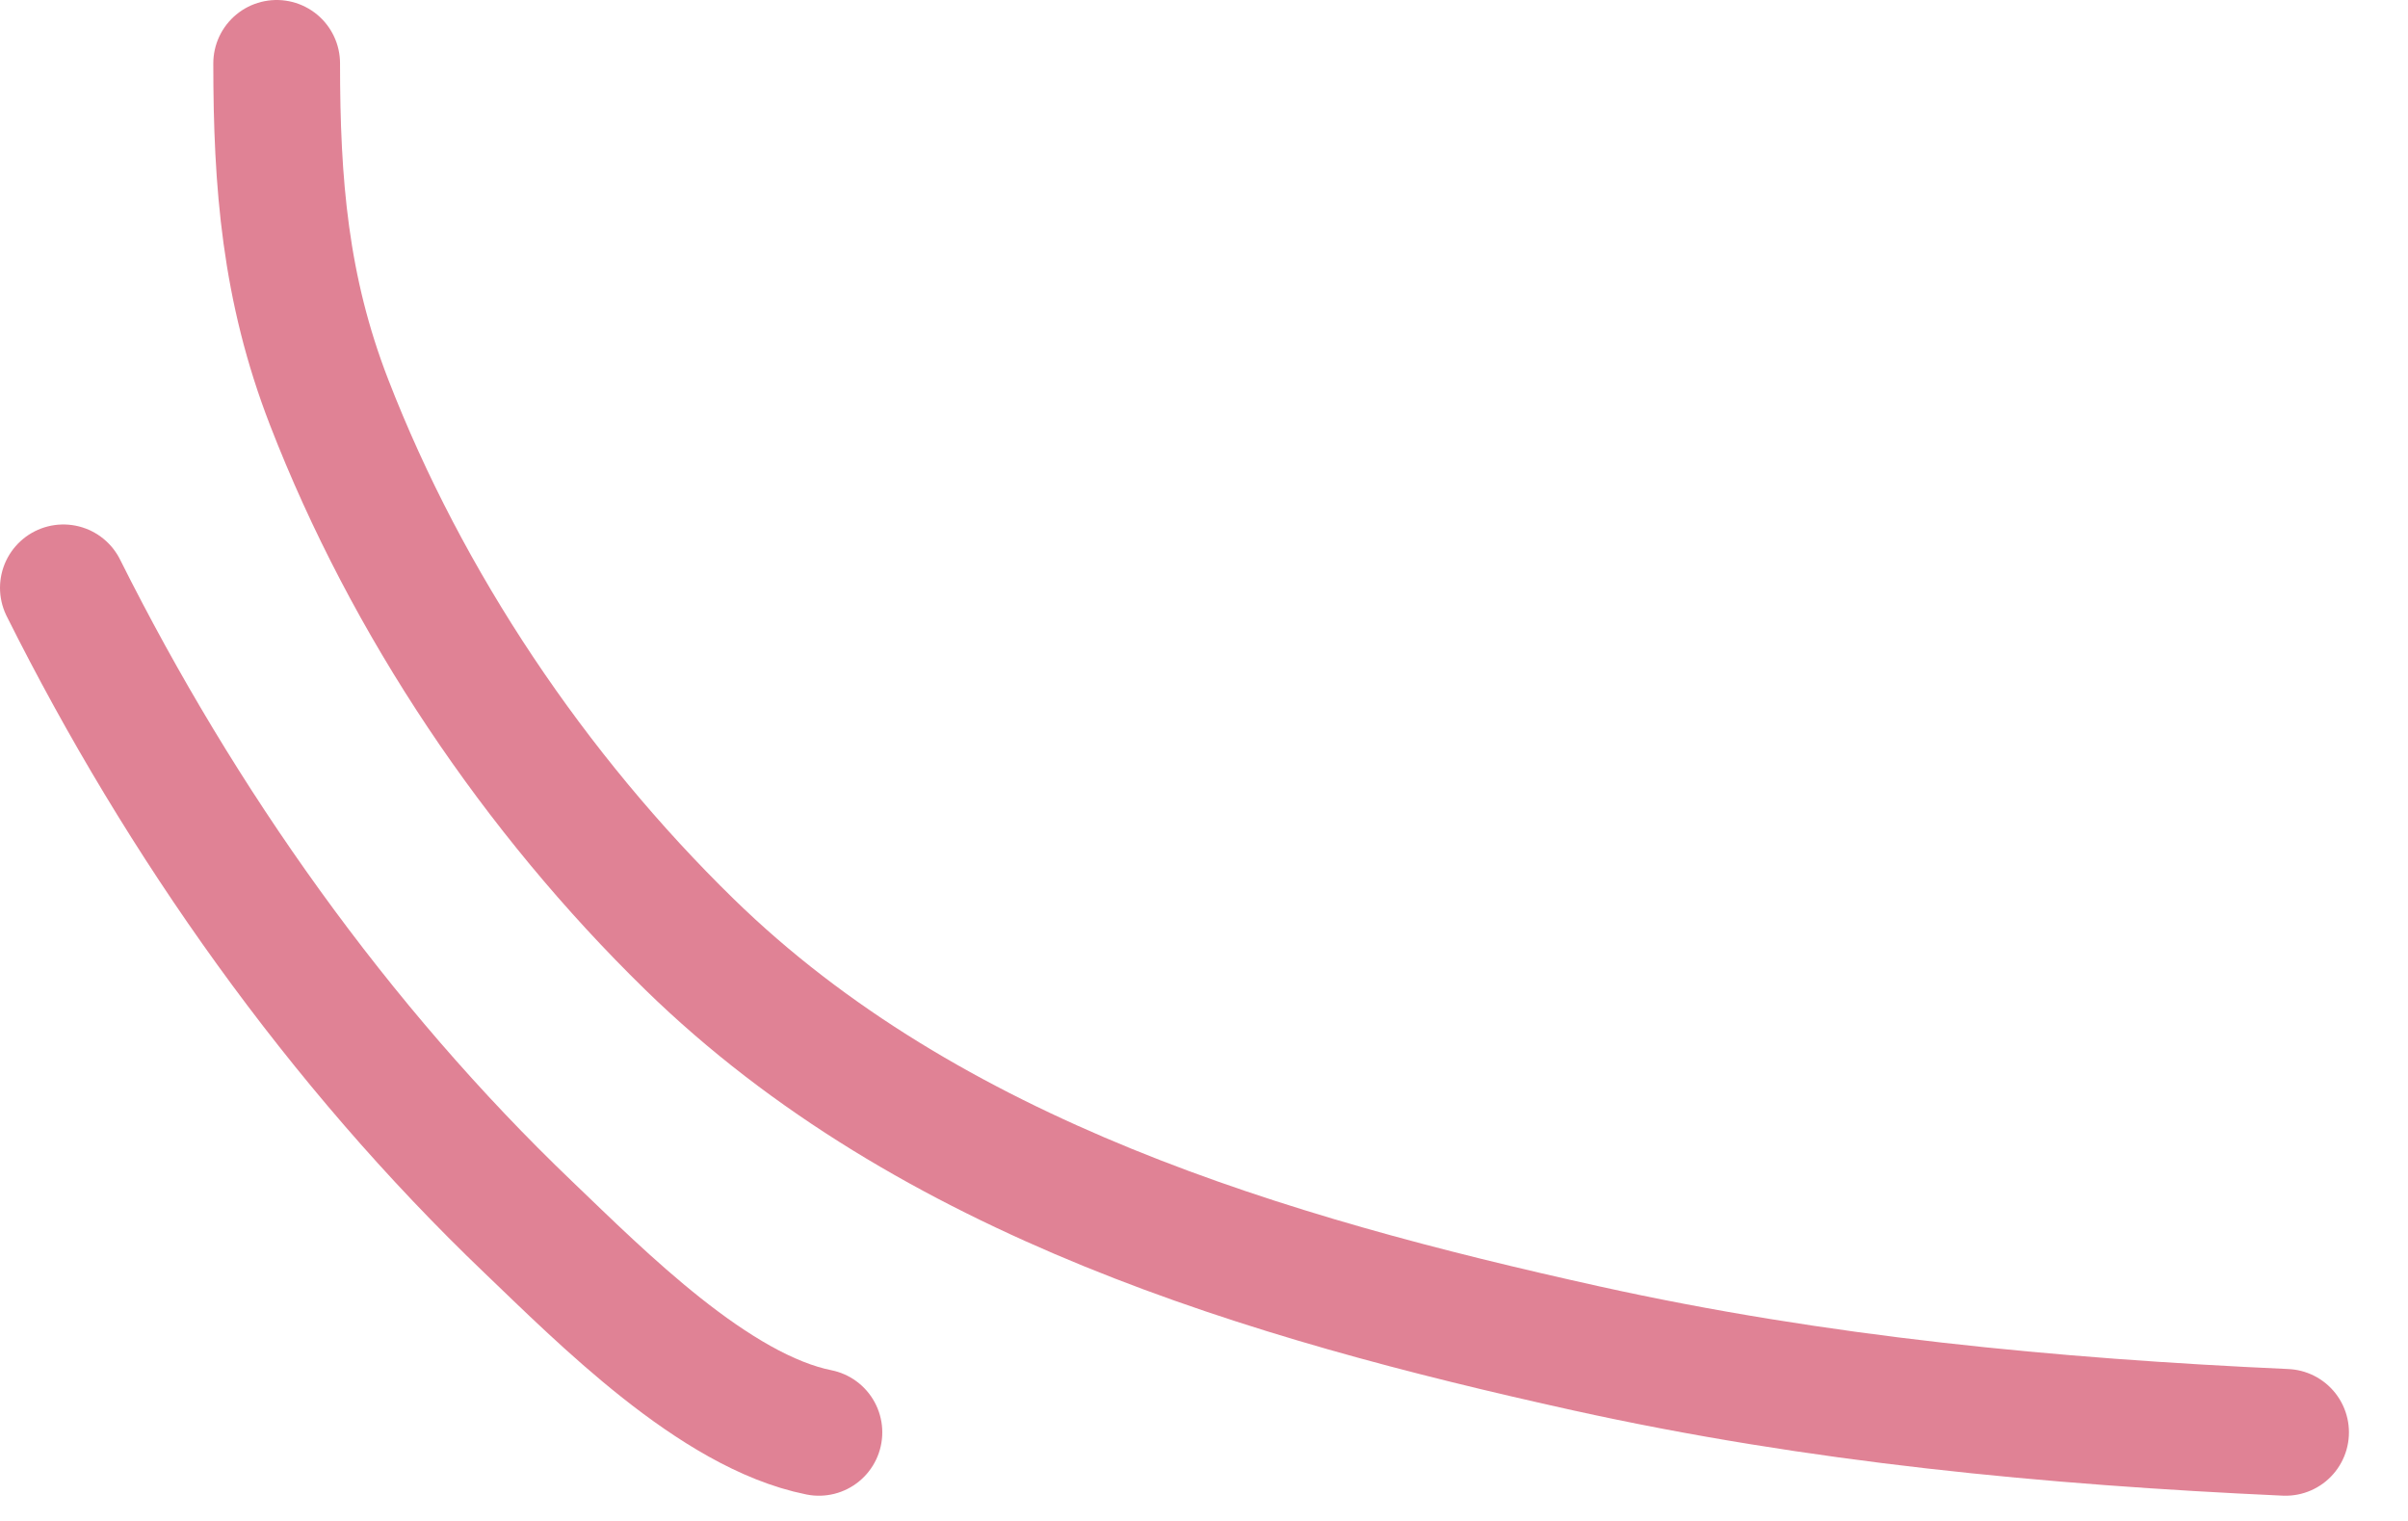 <?xml version="1.0" encoding="UTF-8"?> <svg xmlns="http://www.w3.org/2000/svg" width="38" height="24" viewBox="0 0 38 24" fill="none"> <path opacity="0.7" d="M4.366 1C4.366 2.892 4.498 4.553 5.193 6.346C6.425 9.53 8.439 12.518 10.881 14.902C14.664 18.595 19.999 20.163 25.033 21.277C28.677 22.083 32.353 22.433 36.068 22.602" stroke="#D34D68" stroke-width="2" stroke-linecap="round"></path> <path opacity="0.7" d="M1 9.276C2.857 12.991 5.334 16.493 8.341 19.368C9.485 20.462 11.272 22.272 12.923 22.602" stroke="#D34D68" stroke-width="2" stroke-linecap="round"></path> </svg> 